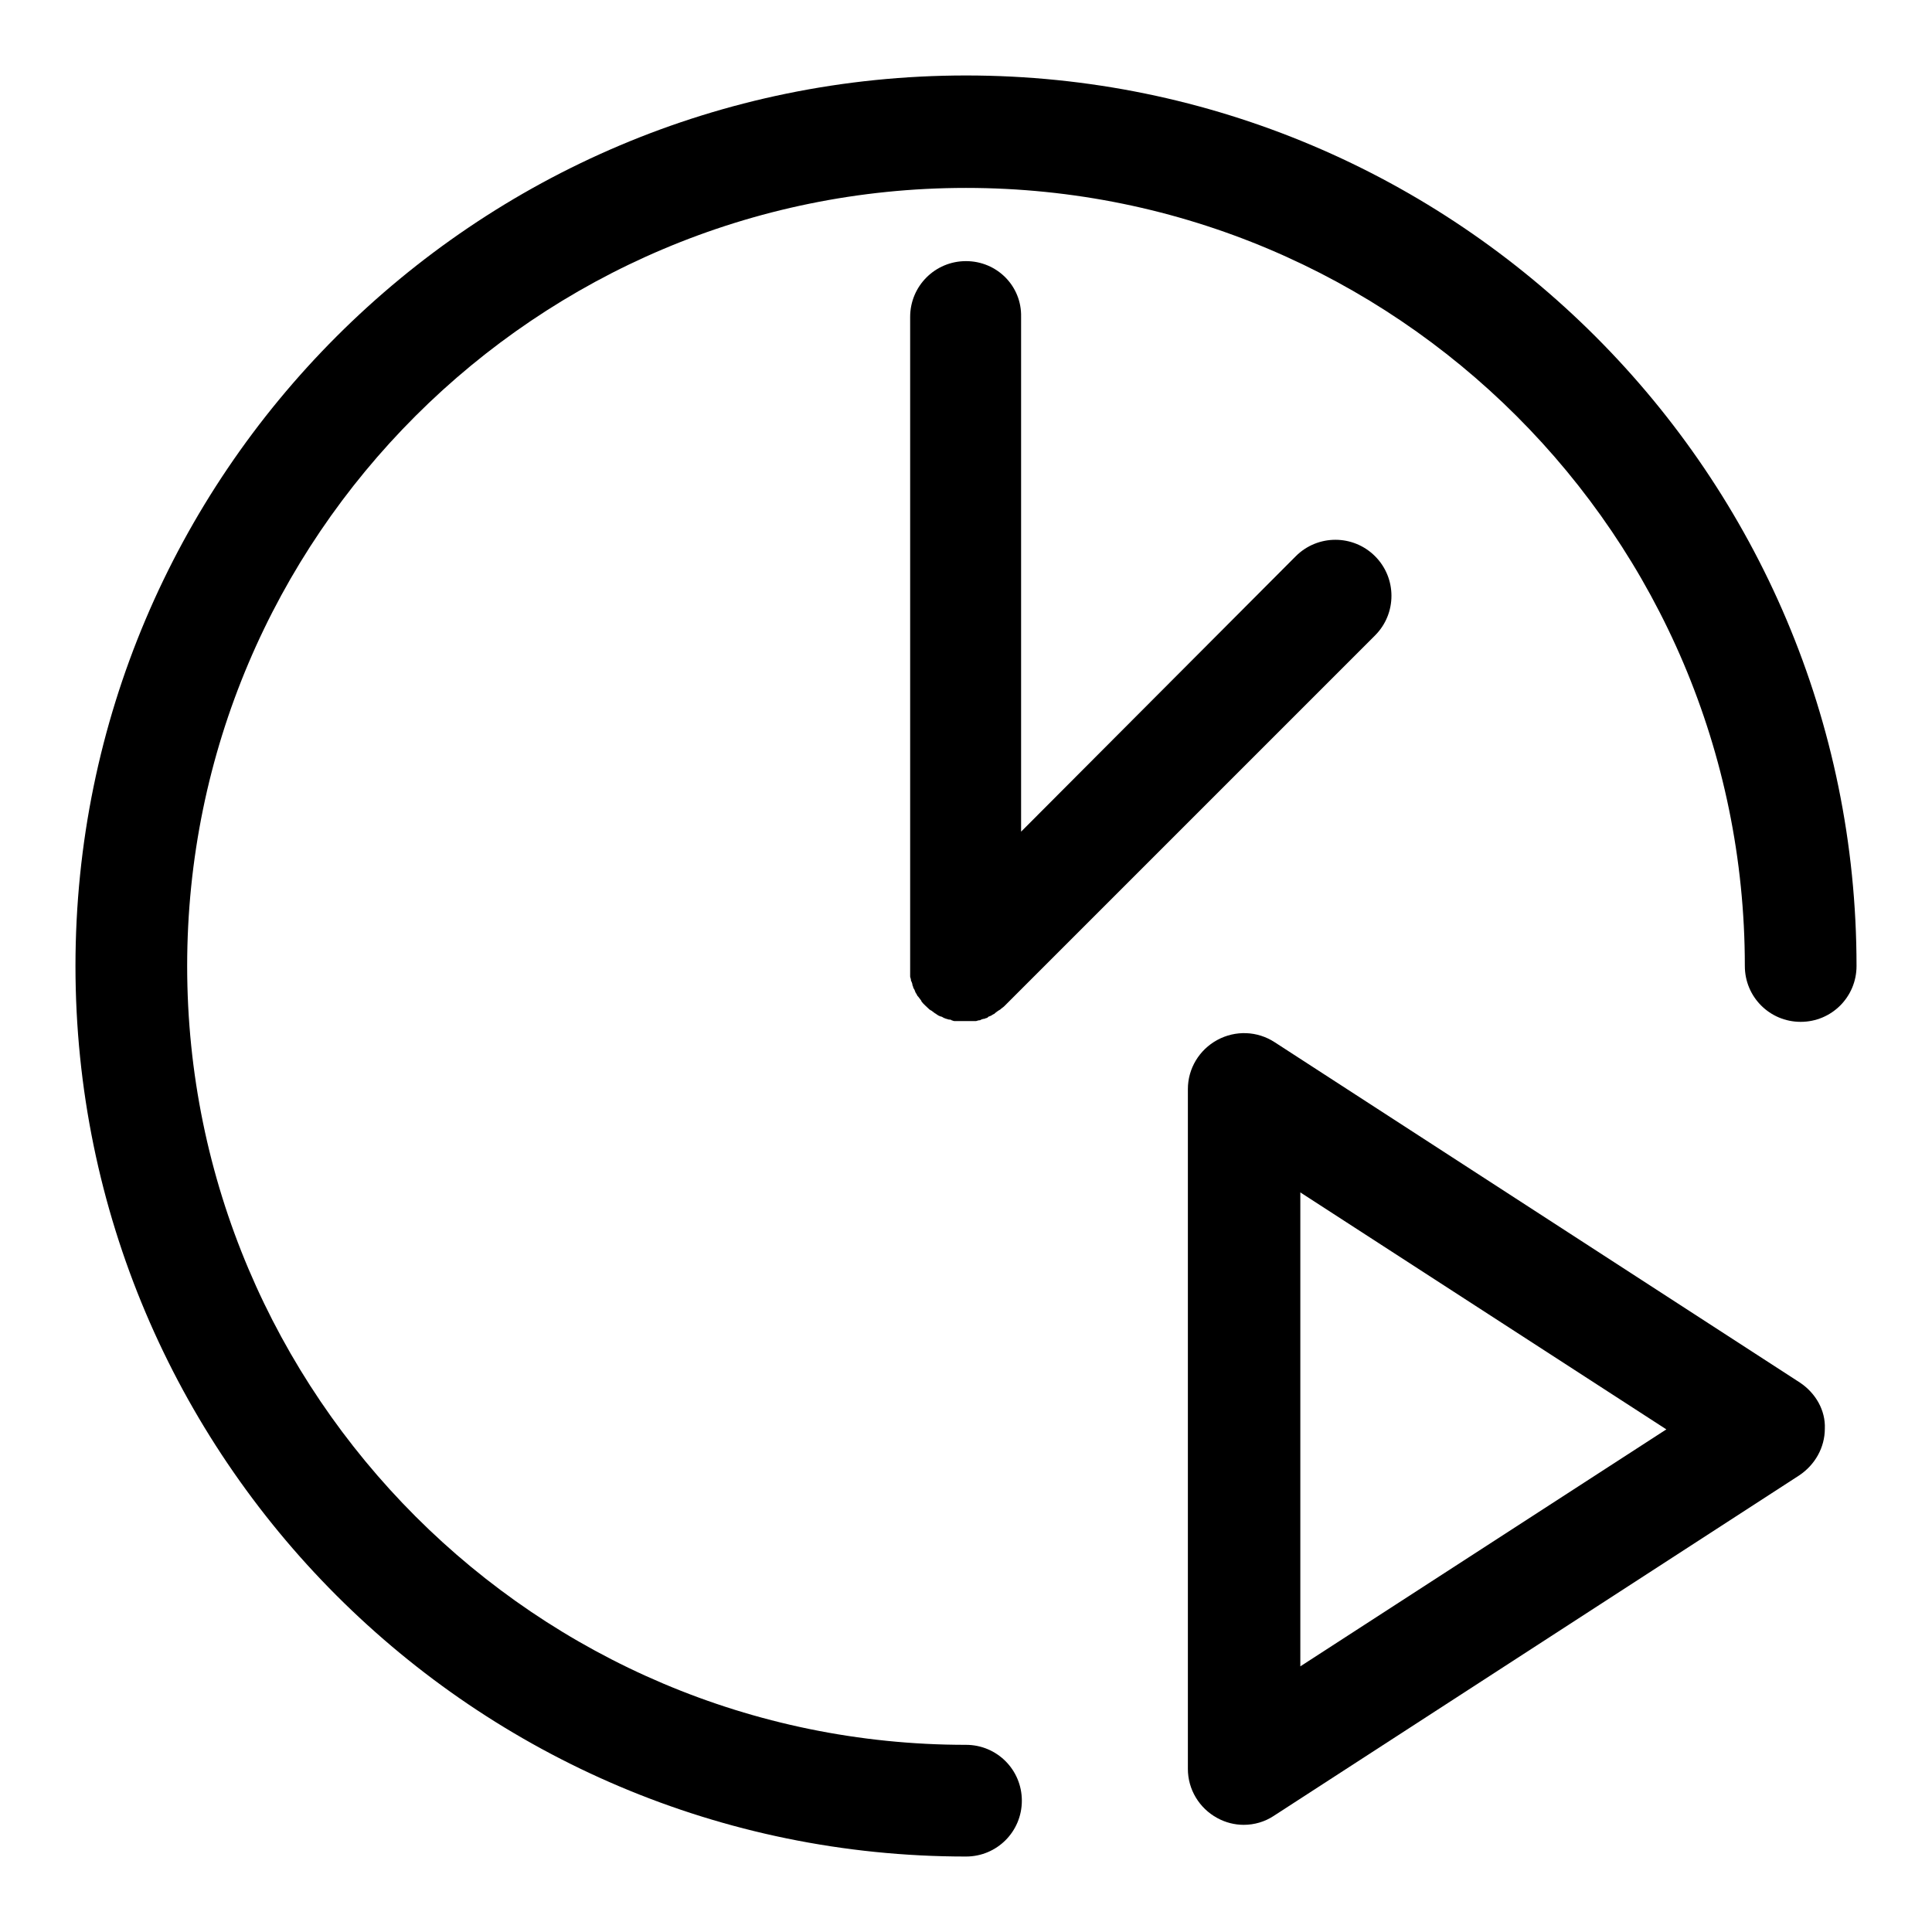 <?xml version="1.0" encoding="utf-8"?>
<!-- Svg Vector Icons : http://www.onlinewebfonts.com/icon -->
<!DOCTYPE svg PUBLIC "-//W3C//DTD SVG 1.1//EN" "http://www.w3.org/Graphics/SVG/1.1/DTD/svg11.dtd">
<svg version="1.1" xmlns="http://www.w3.org/2000/svg" xmlns:xlink="http://www.w3.org/1999/xlink" x="0px" y="0px" viewBox="0 0 256 256" enable-background="new 0 0 256 256" xml:space="preserve">
<g><g><path fill="#000000" d="M128,10C62.9,10,10,62.9,10,128c0,65.1,52.9,118,118,118c4.1,0,7.4-3.3,7.4-7.4c0-4.1-3.3-7.4-7.4-7.4c-56.9,0-103.2-46.3-103.2-103.2S71.1,24.9,128,24.9S231.2,71.1,231.2,128c0,4.1,3.3,7.4,7.4,7.4c4.1,0,7.4-3.3,7.4-7.4C246,62.9,193.1,10,128,10z"/><path fill="#000000" d="M128,34.6c-4.1,0-7.4,3.3-7.4,7.4v86v0c0,0.2,0,0.5,0,0.7c0,0.1,0,0.2,0,0.3c0,0.1,0,0.2,0,0.4c0,0.1,0.1,0.3,0.1,0.4c0,0.1,0,0.2,0.1,0.3c0,0.1,0.1,0.2,0.1,0.4c0,0.1,0.1,0.2,0.1,0.3c0,0.1,0.1,0.2,0.2,0.4c0,0.1,0.1,0.2,0.1,0.3c0.1,0.1,0.1,0.2,0.2,0.3c0,0.1,0.1,0.2,0.2,0.3c0.1,0.1,0.2,0.3,0.3,0.4c0,0,0.1,0.1,0.1,0.2c0.3,0.4,0.7,0.7,1.1,1.1c0.1,0,0.1,0.1,0.2,0.1c0.1,0.1,0.3,0.2,0.4,0.3c0.1,0.1,0.2,0.1,0.3,0.2c0.1,0.1,0.2,0.1,0.3,0.2c0.1,0,0.2,0.1,0.3,0.1c0.1,0,0.2,0.1,0.4,0.2c0.1,0,0.2,0.1,0.3,0.1c0.1,0,0.2,0.1,0.4,0.1c0.1,0,0.2,0,0.3,0.1c0.1,0,0.2,0.1,0.4,0.1c0.1,0,0.3,0,0.4,0c0.1,0,0.2,0,0.3,0c0.2,0,0.5,0,0.7,0s0.5,0,0.7,0c0.1,0,0.2,0,0.3,0c0.1,0,0.3,0,0.4,0c0.1,0,0.3-0.1,0.4-0.1c0.1,0,0.2,0,0.3-0.1c0.1,0,0.2-0.1,0.4-0.1c0.1,0,0.2-0.1,0.3-0.1c0.1,0,0.2-0.1,0.3-0.2c0.1,0,0.2-0.1,0.3-0.1c0.1-0.1,0.2-0.1,0.3-0.2c0.1,0,0.2-0.1,0.3-0.2c0.1-0.1,0.3-0.2,0.4-0.3c0.1,0,0.1-0.1,0.2-0.1c0.2-0.2,0.4-0.3,0.6-0.5l49.1-49.1c2.9-2.9,2.9-7.6,0-10.5c-2.9-2.9-7.6-2.9-10.5,0l-36.4,36.5V42C135.4,37.9,132.1,34.6,128,34.6z"/><path fill="#000000" d="M238.5,183.2l-69.6-45.1c-2.3-1.5-5.2-1.6-7.6-0.3c-2.4,1.3-3.9,3.8-3.9,6.5v90.1c0,2.7,1.5,5.2,3.9,6.5c1.1,0.6,2.3,0.9,3.5,0.9c1.4,0,2.8-0.4,4-1.2l69.6-45.1c2.1-1.4,3.4-3.7,3.4-6.2C241.9,186.9,240.6,184.6,238.5,183.2z M172.3,220.8V158l48.5,31.4L172.3,220.8z"/></g></g>
</svg>